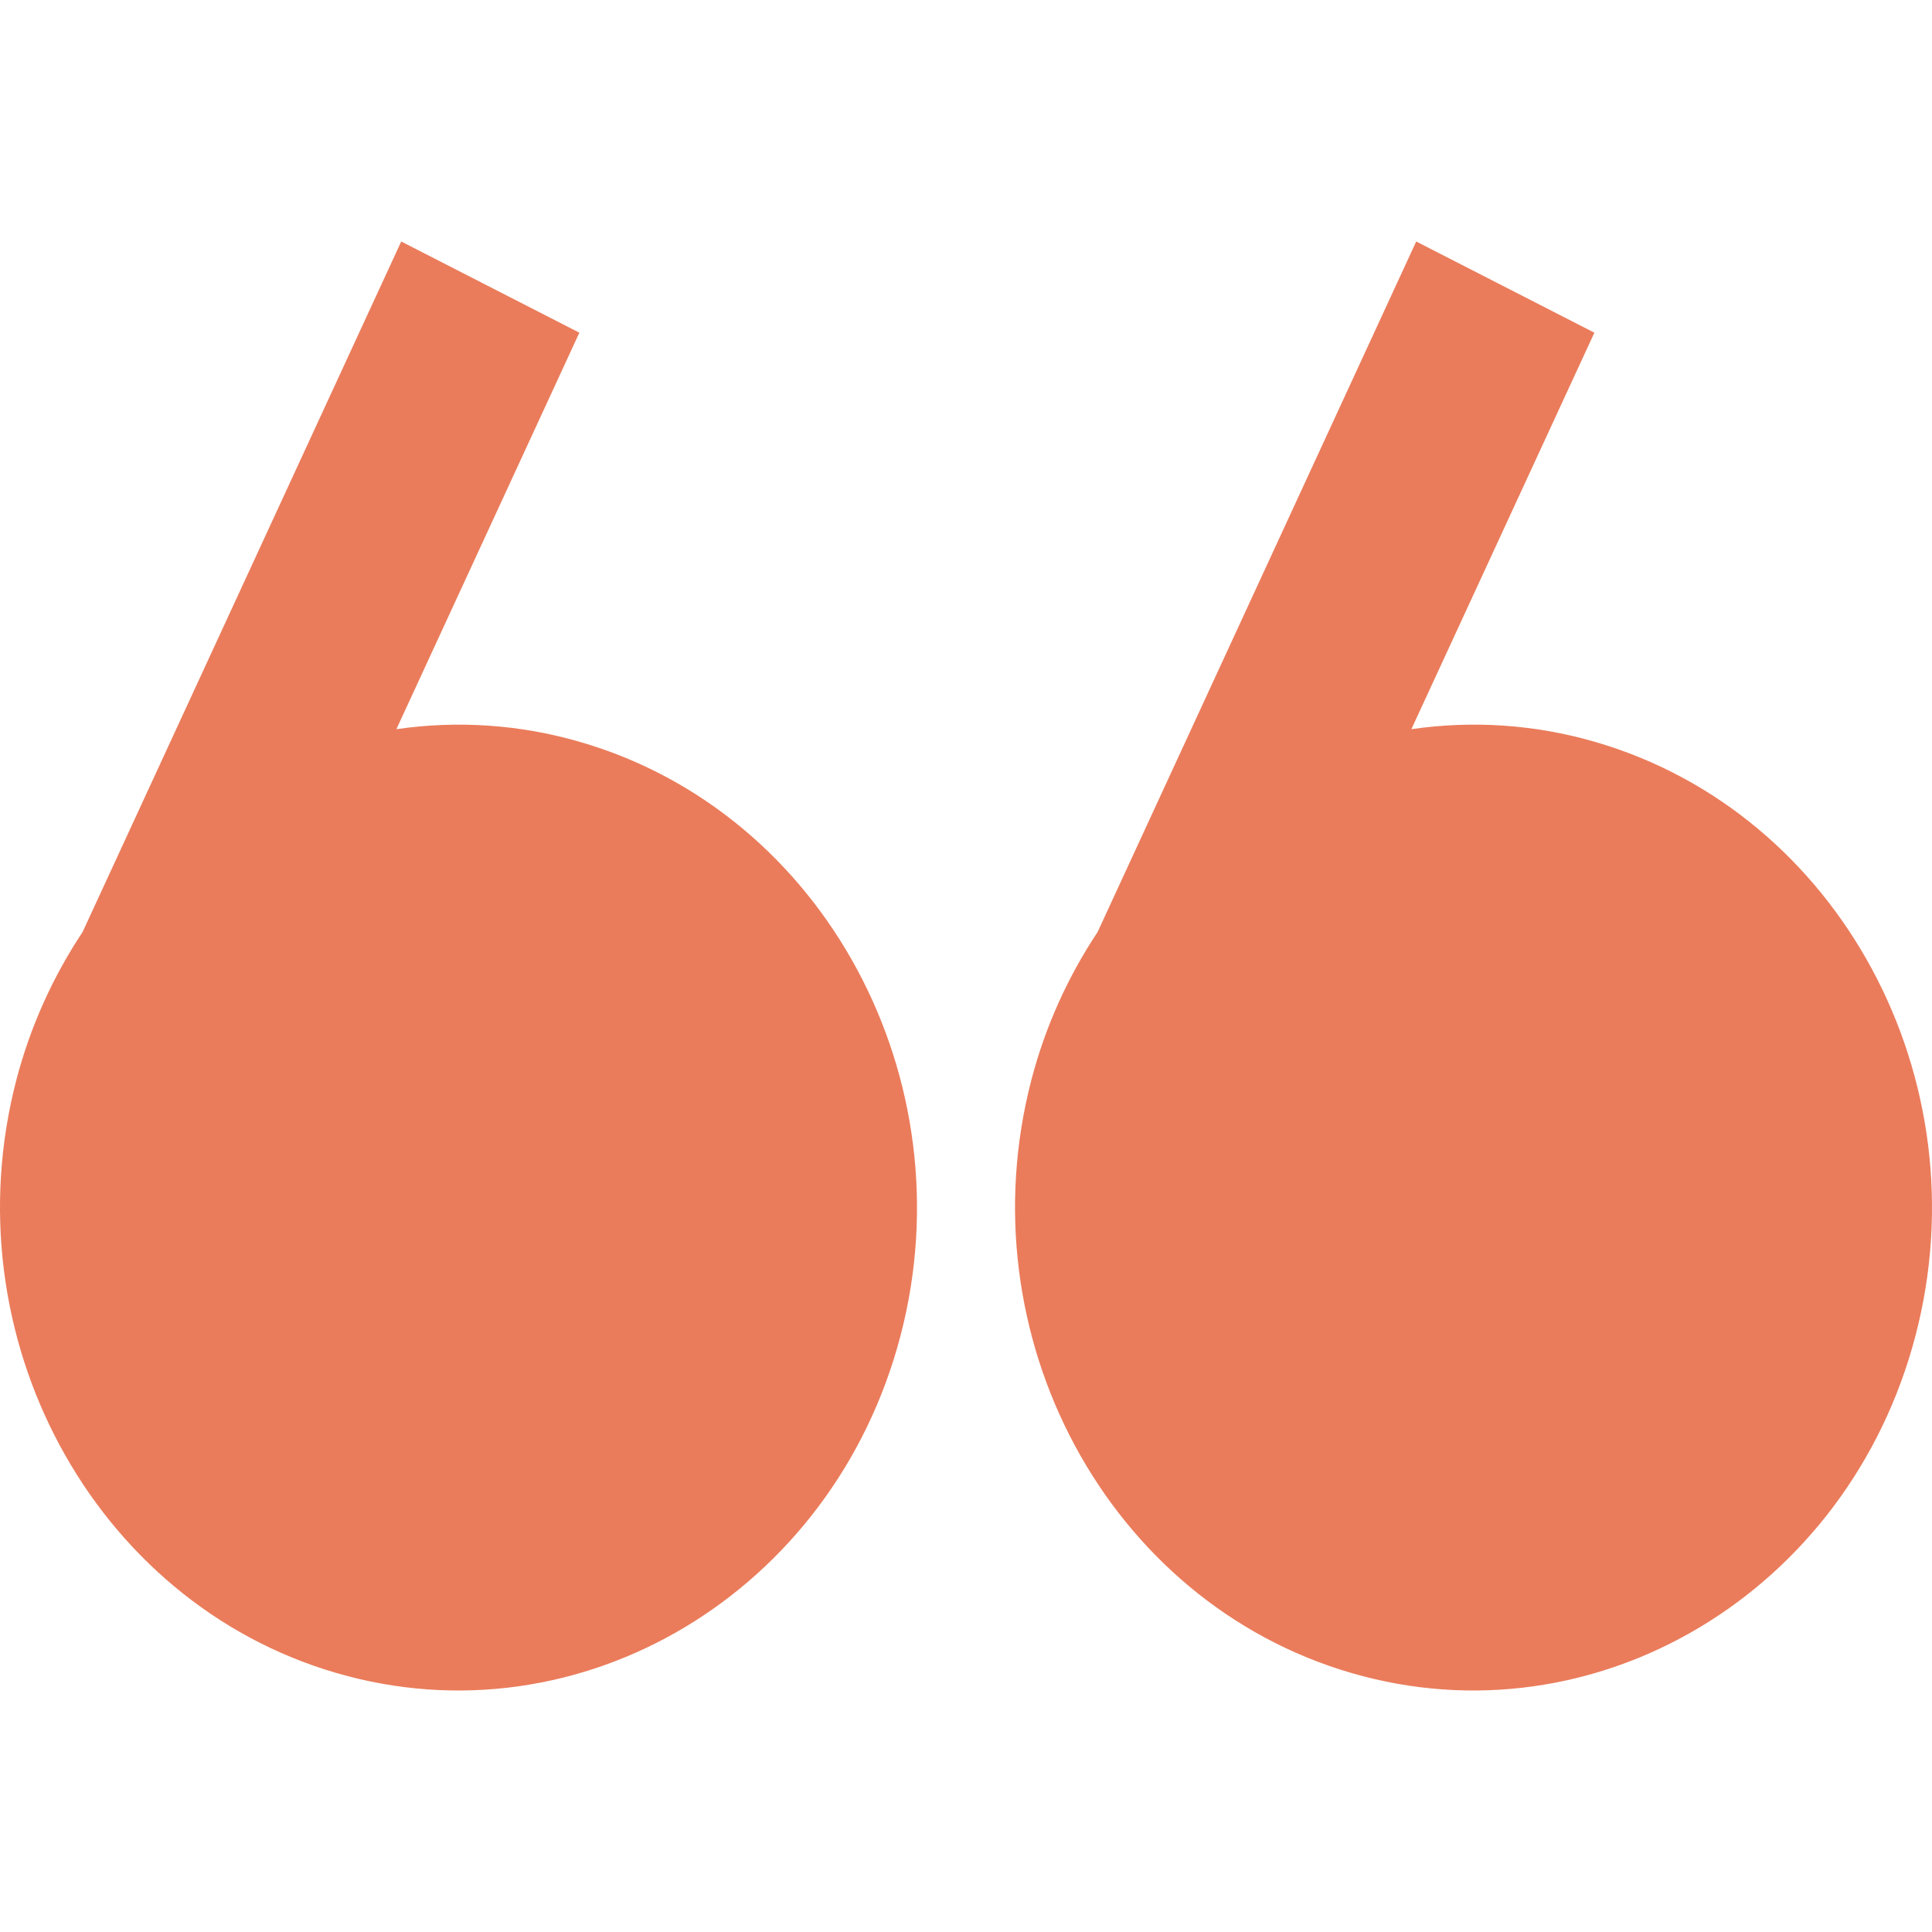 <svg width="40" height="40" viewBox="0 0 40 40" fill="none" xmlns="http://www.w3.org/2000/svg">
<g clip-path="url(#clip0_589_556)">
<path d="M21.358 22.342C21.642 21.258 22.105 20.229 22.725 19.296L29.321 5L33.01 6.888L29.221 15.097C30.496 14.911 31.795 15.001 33.031 15.362C38.076 16.828 41.05 22.344 39.657 27.659C38.264 32.974 33.029 36.105 27.984 34.639C22.939 33.174 19.966 27.657 21.358 22.342ZM6.969 34.639C12.014 36.105 17.25 32.974 18.643 27.659C20.035 22.345 17.061 16.828 12.017 15.363C10.781 15.002 9.481 14.911 8.207 15.097L11.995 6.888L8.307 5L1.71 19.296C1.09 20.229 0.628 21.258 0.343 22.342C-1.05 27.657 1.924 33.173 6.969 34.639Z" fill="#EA7C5B"/>
</g>
<defs>
<clipPath id="clip0_589_556">
<rect width="39.999" height="40" fill="white"/>
</clipPath>
</defs>
</svg>

